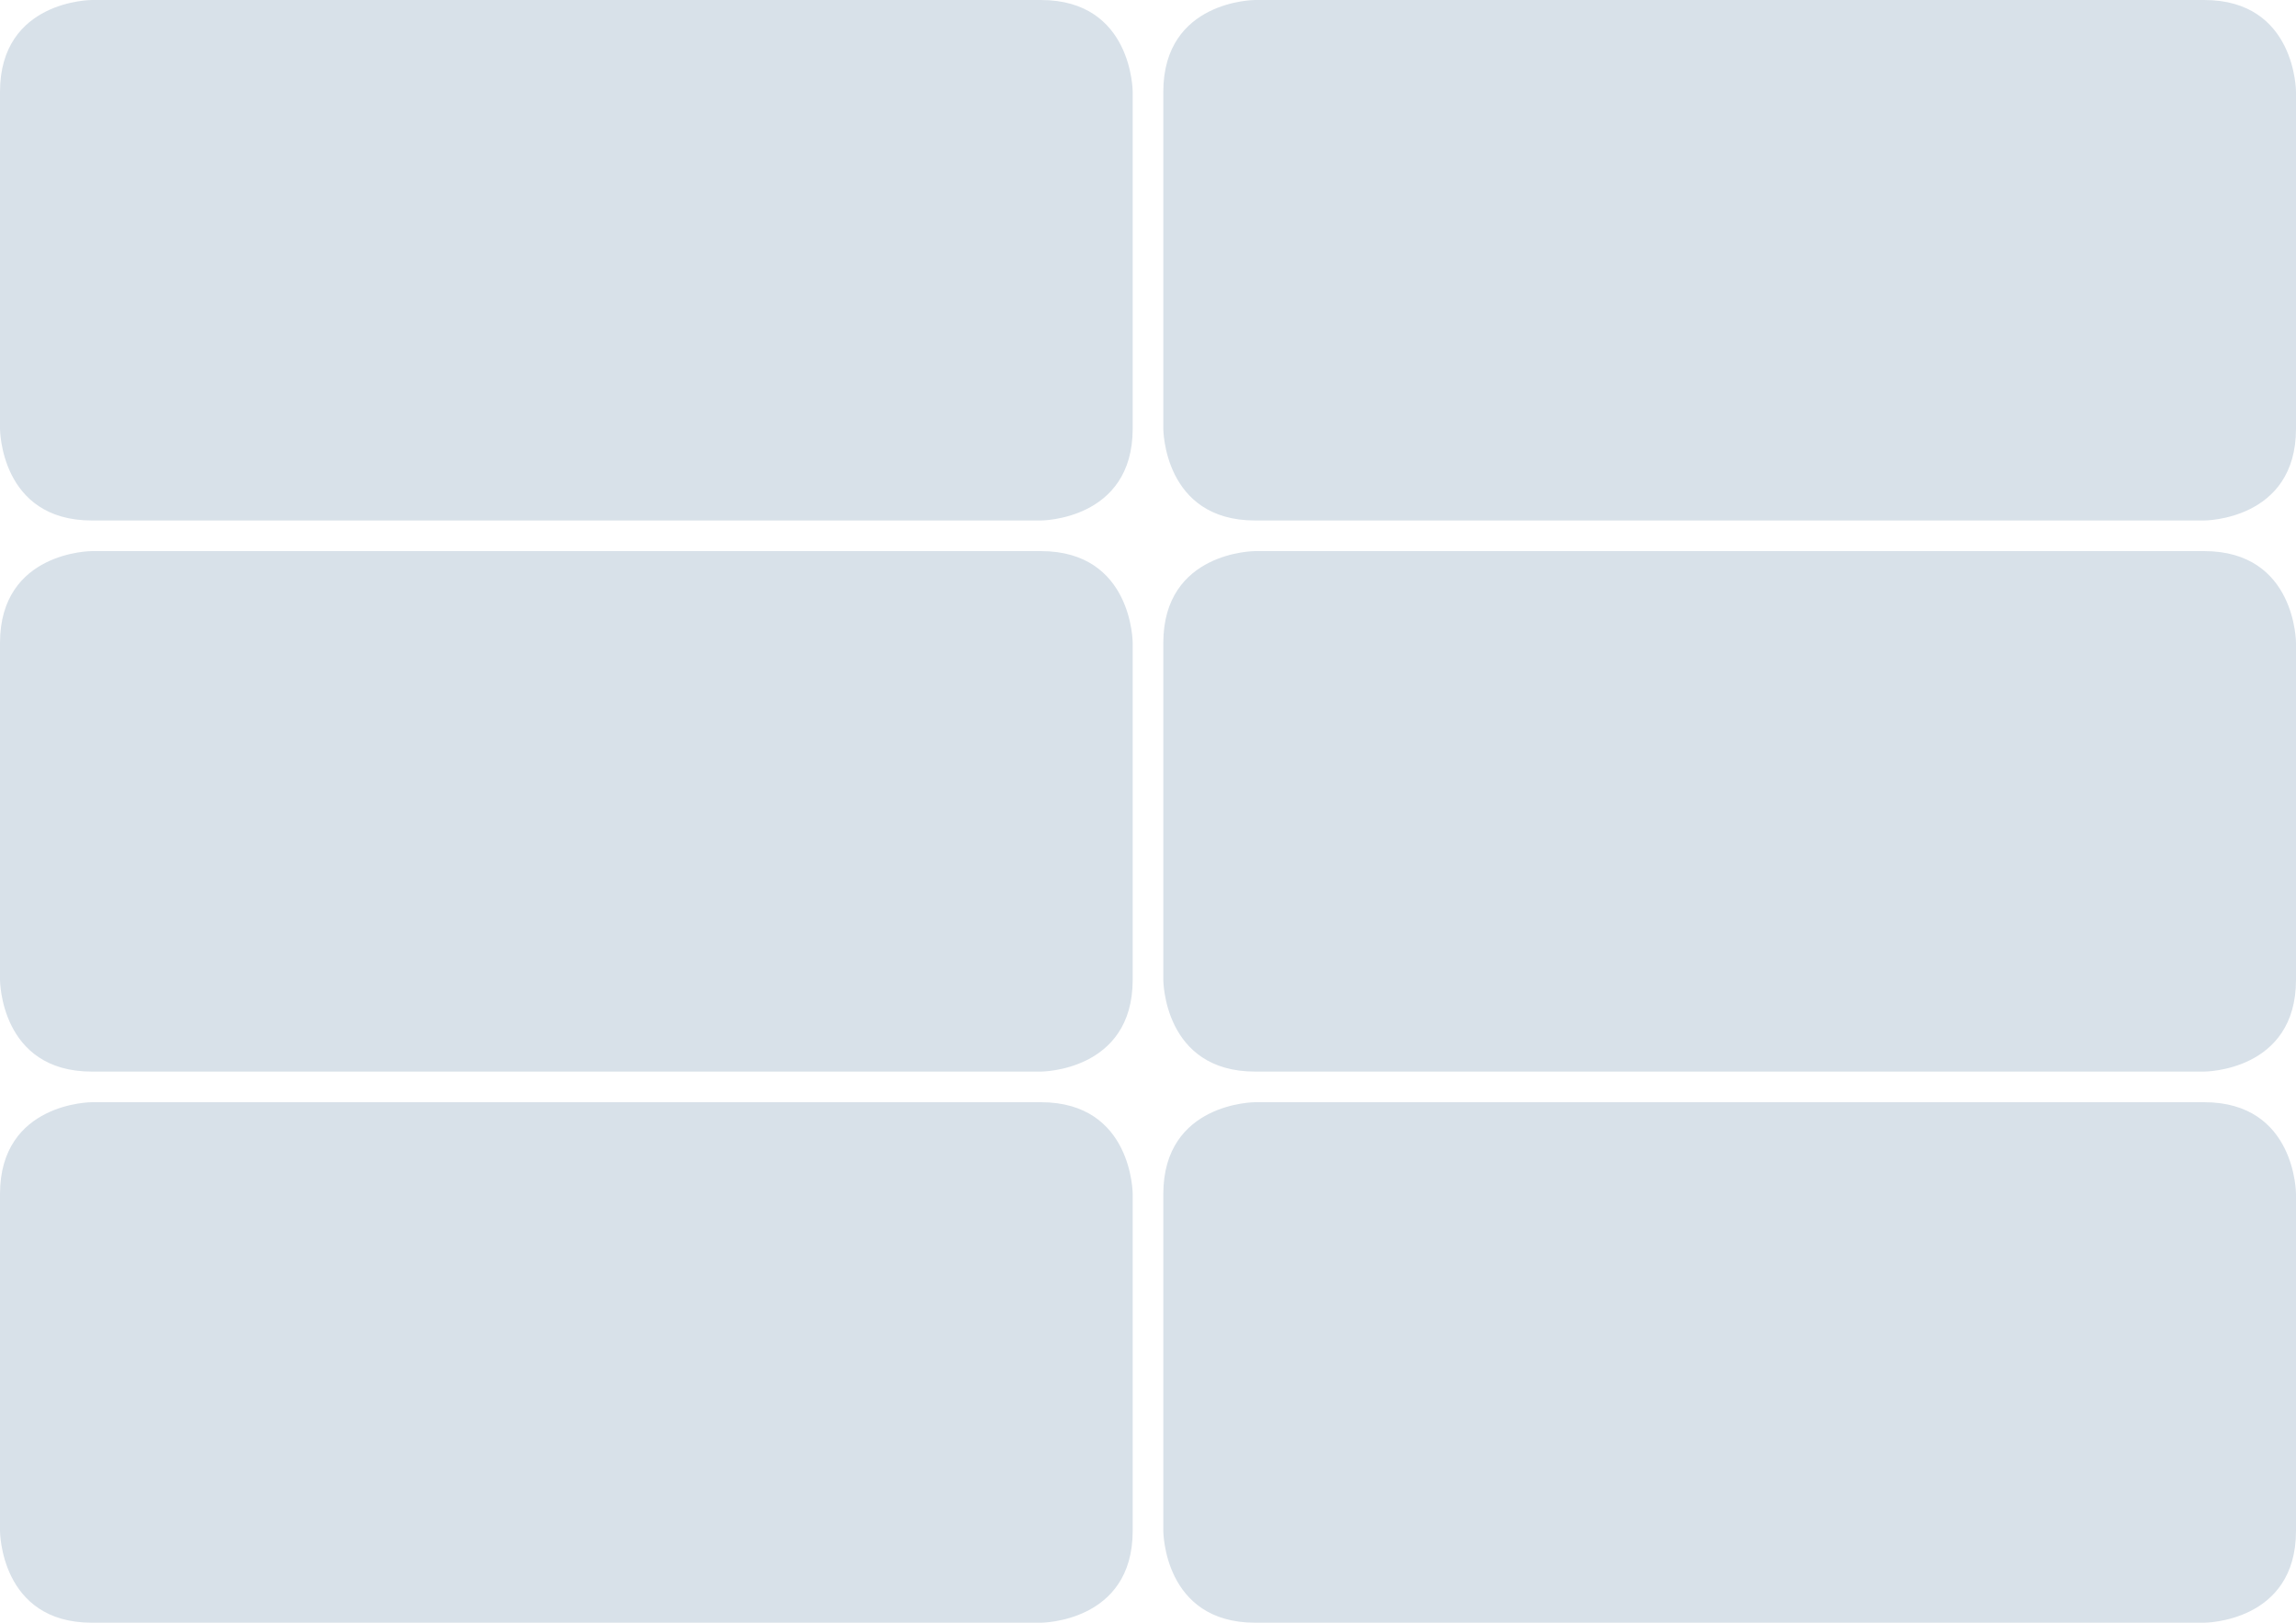 <?xml version="1.0" encoding="UTF-8"?> <!-- Generator: Adobe Illustrator 20.1.0, SVG Export Plug-In . SVG Version: 6.00 Build 0) --> <svg xmlns="http://www.w3.org/2000/svg" xmlns:xlink="http://www.w3.org/1999/xlink" id="Layer_1" x="0px" y="0px" viewBox="0 0 225 159" style="enable-background:new 0 0 225 159;" xml:space="preserve"> <style type="text/css"> .st0{fill:#D8E1E9;} </style> <path class="st0" d="M9,0c0,0-9,0-9,9v33c0,0,0,9,9,9h93c0,0,9,0,9-9V9c0,0,0-9-9-9H9z"></path> <path class="st0" d="M123,0c0,0-9,0-9,9v33c0,0,0,9,9,9h93c0,0,9,0,9-9V9c0,0,0-9-9-9H123z"></path> <path class="st0" d="M123,54c0,0-9,0-9,9v33c0,0,0,9,9,9h93c0,0,9,0,9-9V63c0,0,0-9-9-9H123z"></path> <path class="st0" d="M123,108c0,0-9,0-9,9v33c0,0,0,9,9,9h93c0,0,9,0,9-9v-33c0,0,0-9-9-9H123z"></path> <path class="st0" d="M9,54c0,0-9,0-9,9v33c0,0,0,9,9,9h93c0,0,9,0,9-9V63c0,0,0-9-9-9H9z"></path> <path class="st0" d="M9,108c0,0-9,0-9,9v33c0,0,0,9,9,9h93c0,0,9,0,9-9v-33c0,0,0-9-9-9H9z"></path> </svg> 
